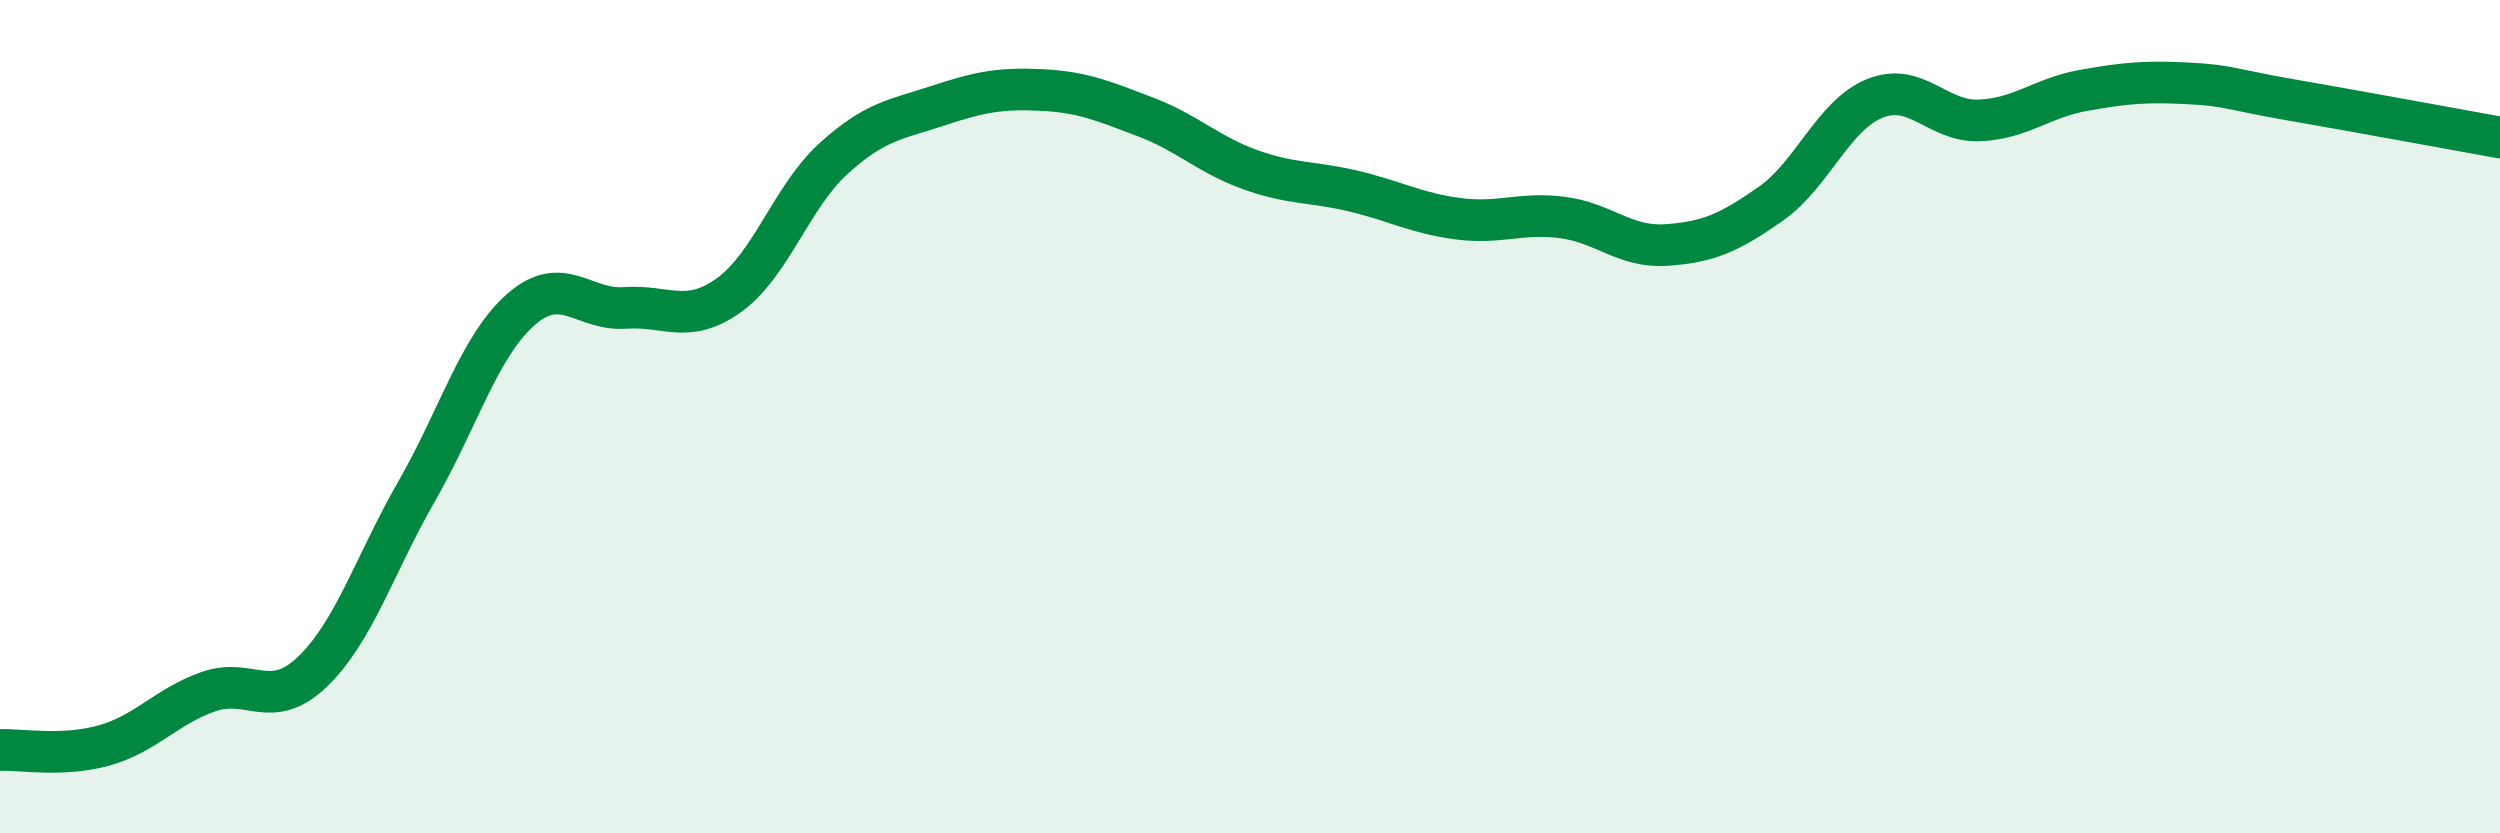 
    <svg width="60" height="20" viewBox="0 0 60 20" xmlns="http://www.w3.org/2000/svg">
      <path
        d="M 0,18 C 0.5,17.98 1.5,18.17 2.5,17.89 C 3.5,17.61 4,16.95 5,16.6 C 6,16.25 6.5,17.08 7.5,16.12 C 8.5,15.16 9,13.53 10,11.79 C 11,10.05 11.5,8.31 12.5,7.43 C 13.5,6.55 14,7.46 15,7.39 C 16,7.32 16.5,7.8 17.5,7.08 C 18.5,6.36 19,4.72 20,3.81 C 21,2.9 21.5,2.87 22.5,2.54 C 23.5,2.21 24,2.11 25,2.16 C 26,2.21 26.5,2.43 27.5,2.81 C 28.5,3.19 29,3.71 30,4.07 C 31,4.43 31.5,4.35 32.5,4.59 C 33.5,4.83 34,5.12 35,5.25 C 36,5.38 36.5,5.09 37.5,5.22 C 38.5,5.35 39,5.95 40,5.88 C 41,5.81 41.5,5.59 42.5,4.89 C 43.5,4.19 44,2.76 45,2.36 C 46,1.96 46.5,2.93 47.5,2.89 C 48.5,2.85 49,2.35 50,2.17 C 51,1.99 51.5,1.95 52.5,2 C 53.5,2.05 53.5,2.14 55,2.4 C 56.5,2.66 59,3.12 60,3.3L60 20L0 20Z"
        fill="#008740"
        opacity="0.1"
        stroke-linecap="round"
        stroke-linejoin="round"
      />
      <path
        d="M 0,18 C 0.5,17.98 1.5,18.17 2.5,17.89 C 3.5,17.61 4,16.95 5,16.6 C 6,16.25 6.5,17.08 7.5,16.12 C 8.5,15.16 9,13.53 10,11.79 C 11,10.05 11.5,8.31 12.5,7.43 C 13.5,6.55 14,7.46 15,7.39 C 16,7.32 16.5,7.8 17.5,7.08 C 18.5,6.36 19,4.72 20,3.81 C 21,2.9 21.5,2.87 22.5,2.54 C 23.5,2.21 24,2.11 25,2.16 C 26,2.21 26.5,2.43 27.5,2.81 C 28.5,3.19 29,3.71 30,4.07 C 31,4.43 31.5,4.35 32.5,4.59 C 33.5,4.83 34,5.12 35,5.25 C 36,5.38 36.5,5.09 37.5,5.22 C 38.5,5.35 39,5.95 40,5.88 C 41,5.81 41.5,5.59 42.5,4.89 C 43.5,4.19 44,2.76 45,2.36 C 46,1.96 46.5,2.93 47.5,2.89 C 48.5,2.85 49,2.35 50,2.17 C 51,1.99 51.5,1.95 52.5,2 C 53.5,2.05 53.5,2.14 55,2.4 C 56.5,2.66 59,3.12 60,3.3"
        stroke="#008740"
        stroke-width="1"
        fill="none"
        stroke-linecap="round"
        stroke-linejoin="round"
      />
    </svg>
  